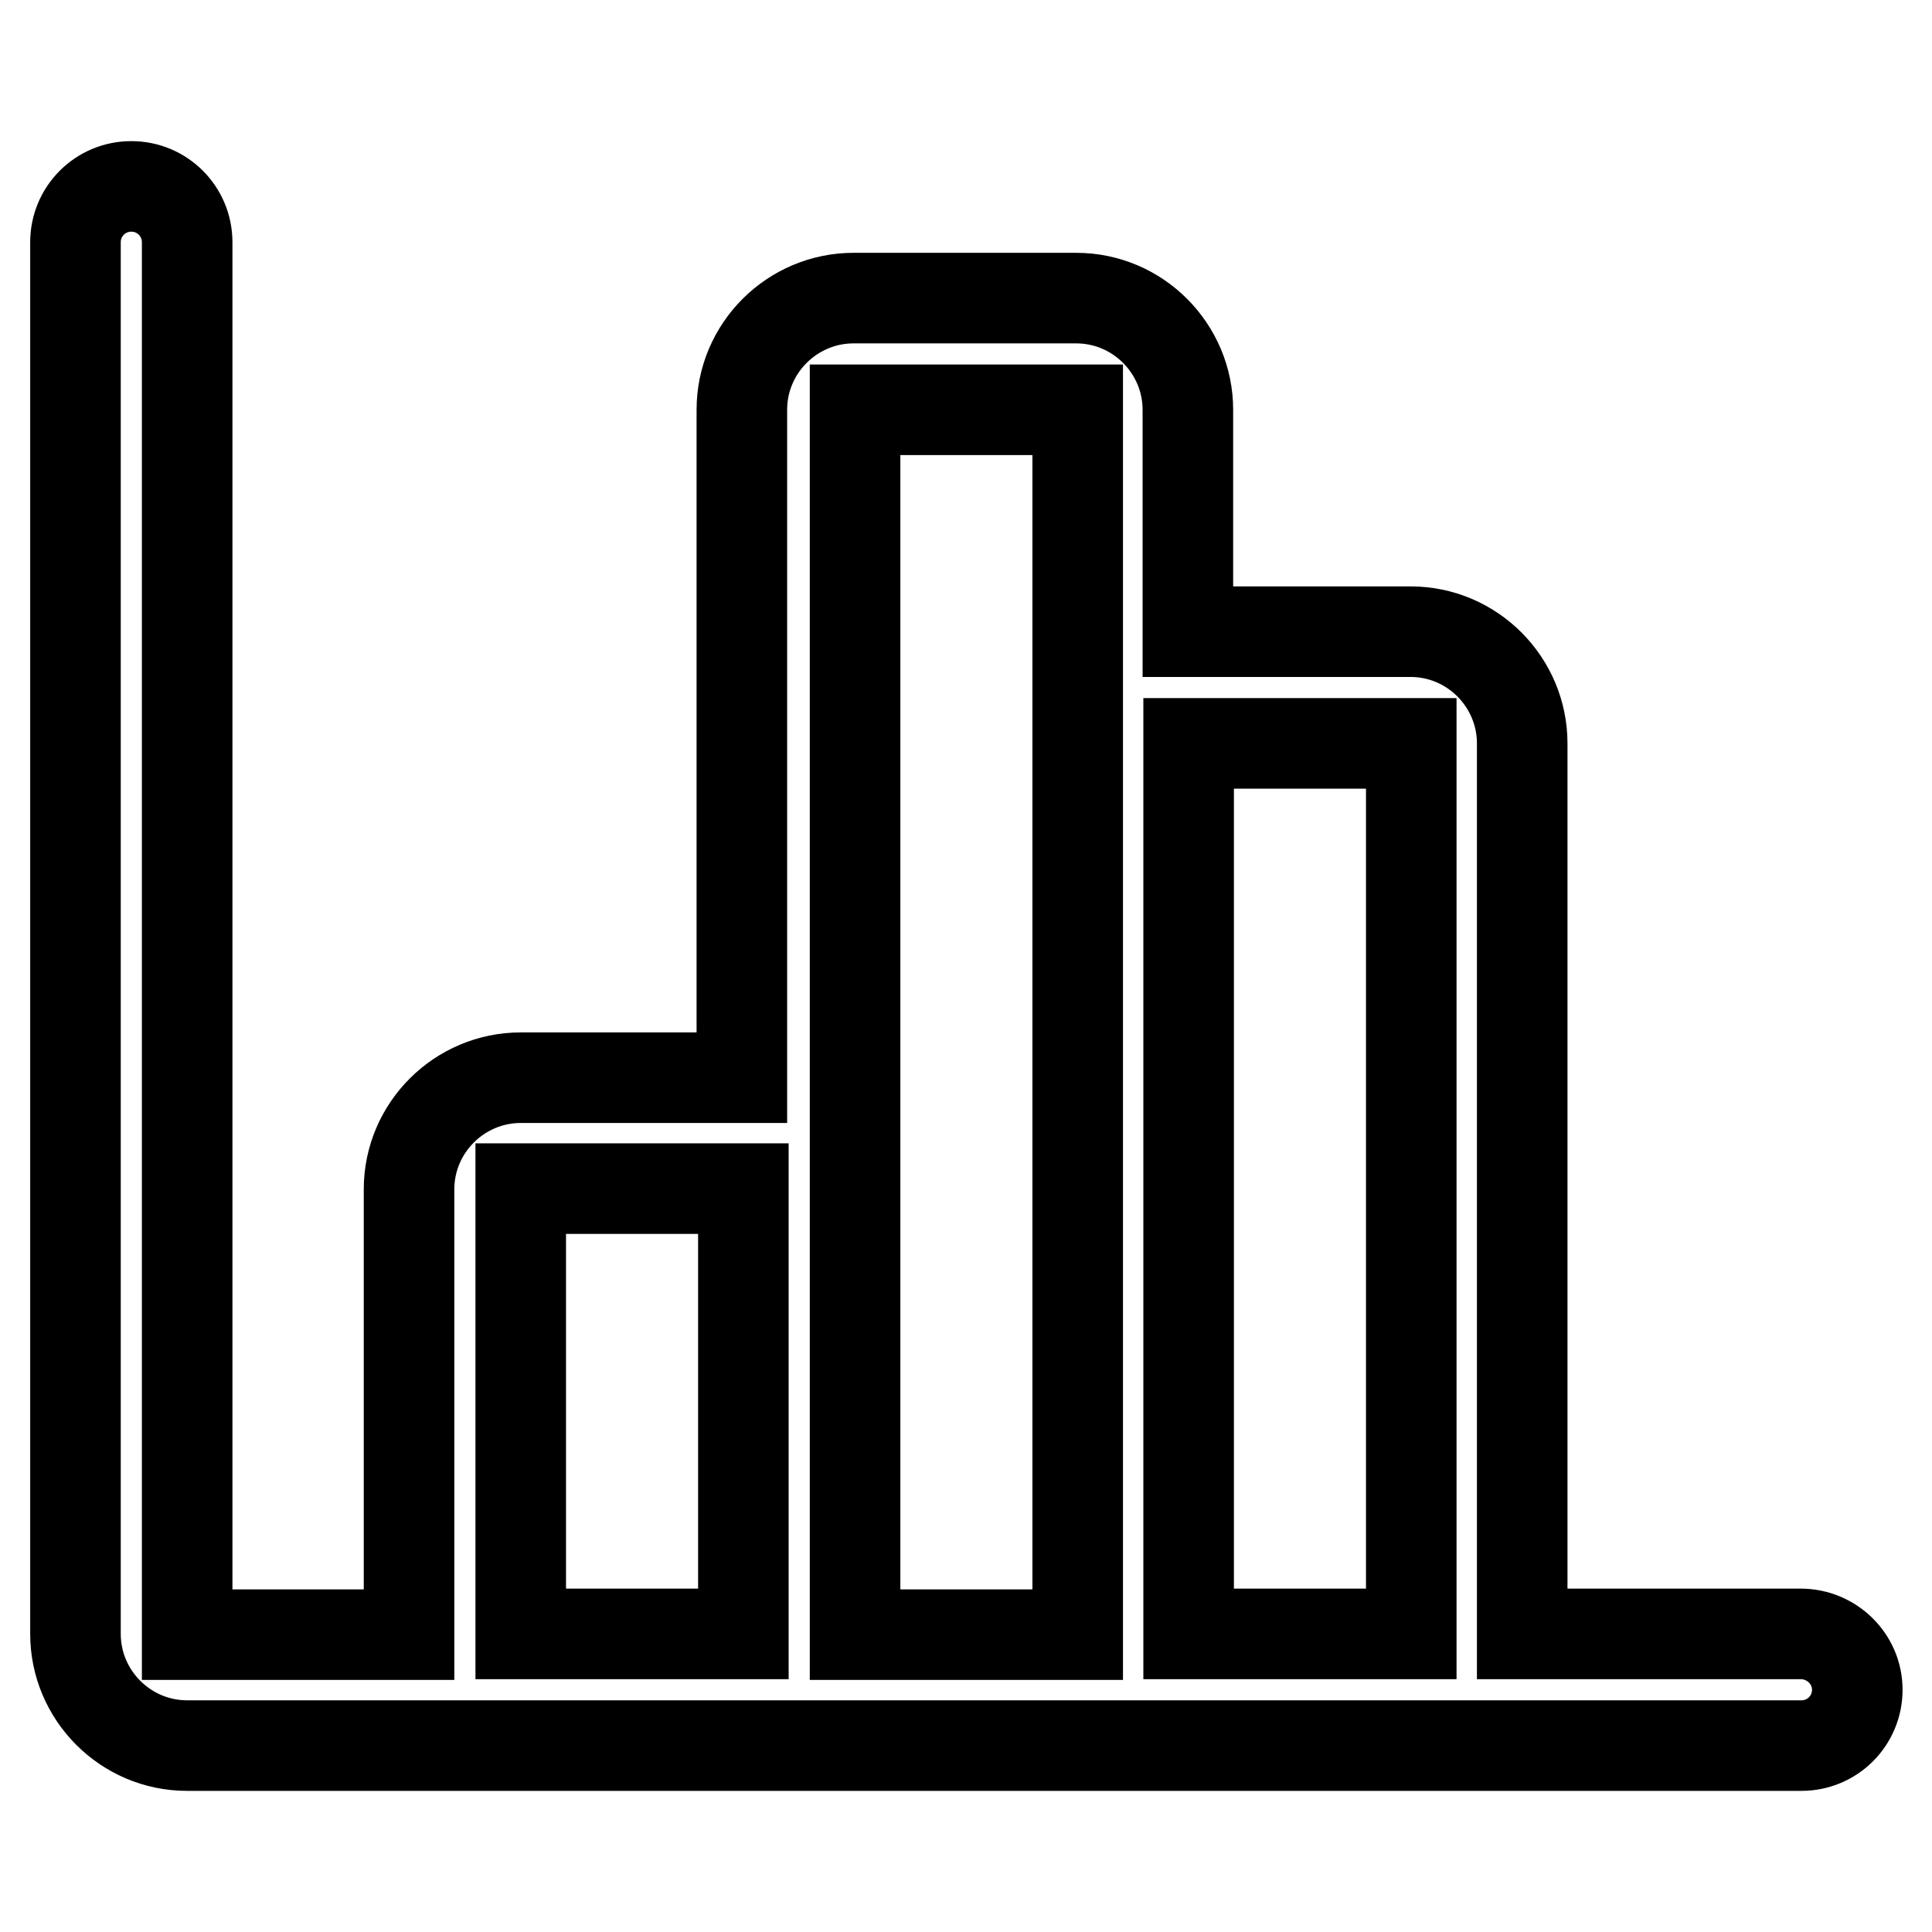 <?xml version="1.0" encoding="utf-8"?>
<!-- Svg Vector Icons : http://www.onlinewebfonts.com/icon -->
<!DOCTYPE svg PUBLIC "-//W3C//DTD SVG 1.1//EN" "http://www.w3.org/Graphics/SVG/1.1/DTD/svg11.dtd">
<svg version="1.1" xmlns="http://www.w3.org/2000/svg" xmlns:xlink="http://www.w3.org/1999/xlink" x="0px" y="0px" viewBox="0 0 256 256" enable-background="new 0 0 256 256" xml:space="preserve">
<g> <path stroke-width="12" fill-opacity="0" stroke="#000000"  d="M238.6,216.5h-36.9v-118c0-8.1-6.6-14.8-14.8-14.8h-29.5V54.3c0-8.1-6.6-14.8-14.8-14.8h-29.5 c-8.1,0-14.8,6.6-14.8,14.8v88.5H69c-8.1,0-14.8,6.6-14.8,14.8v59H24.8V32.1c0-4.1-3.3-7.4-7.4-7.4S10,28,10,32.1v184.4 c0,8.1,6.6,14.8,14.8,14.8h213.9c4.1,0,7.4-3.3,7.4-7.4S242.7,216.5,238.6,216.5z M69,216.5v-59h29.5v59H69z M113.3,216.5V54.3 h29.5v162.3H113.3z M157.5,216.5v-118H187v118H157.5z"/></g>
</svg>
